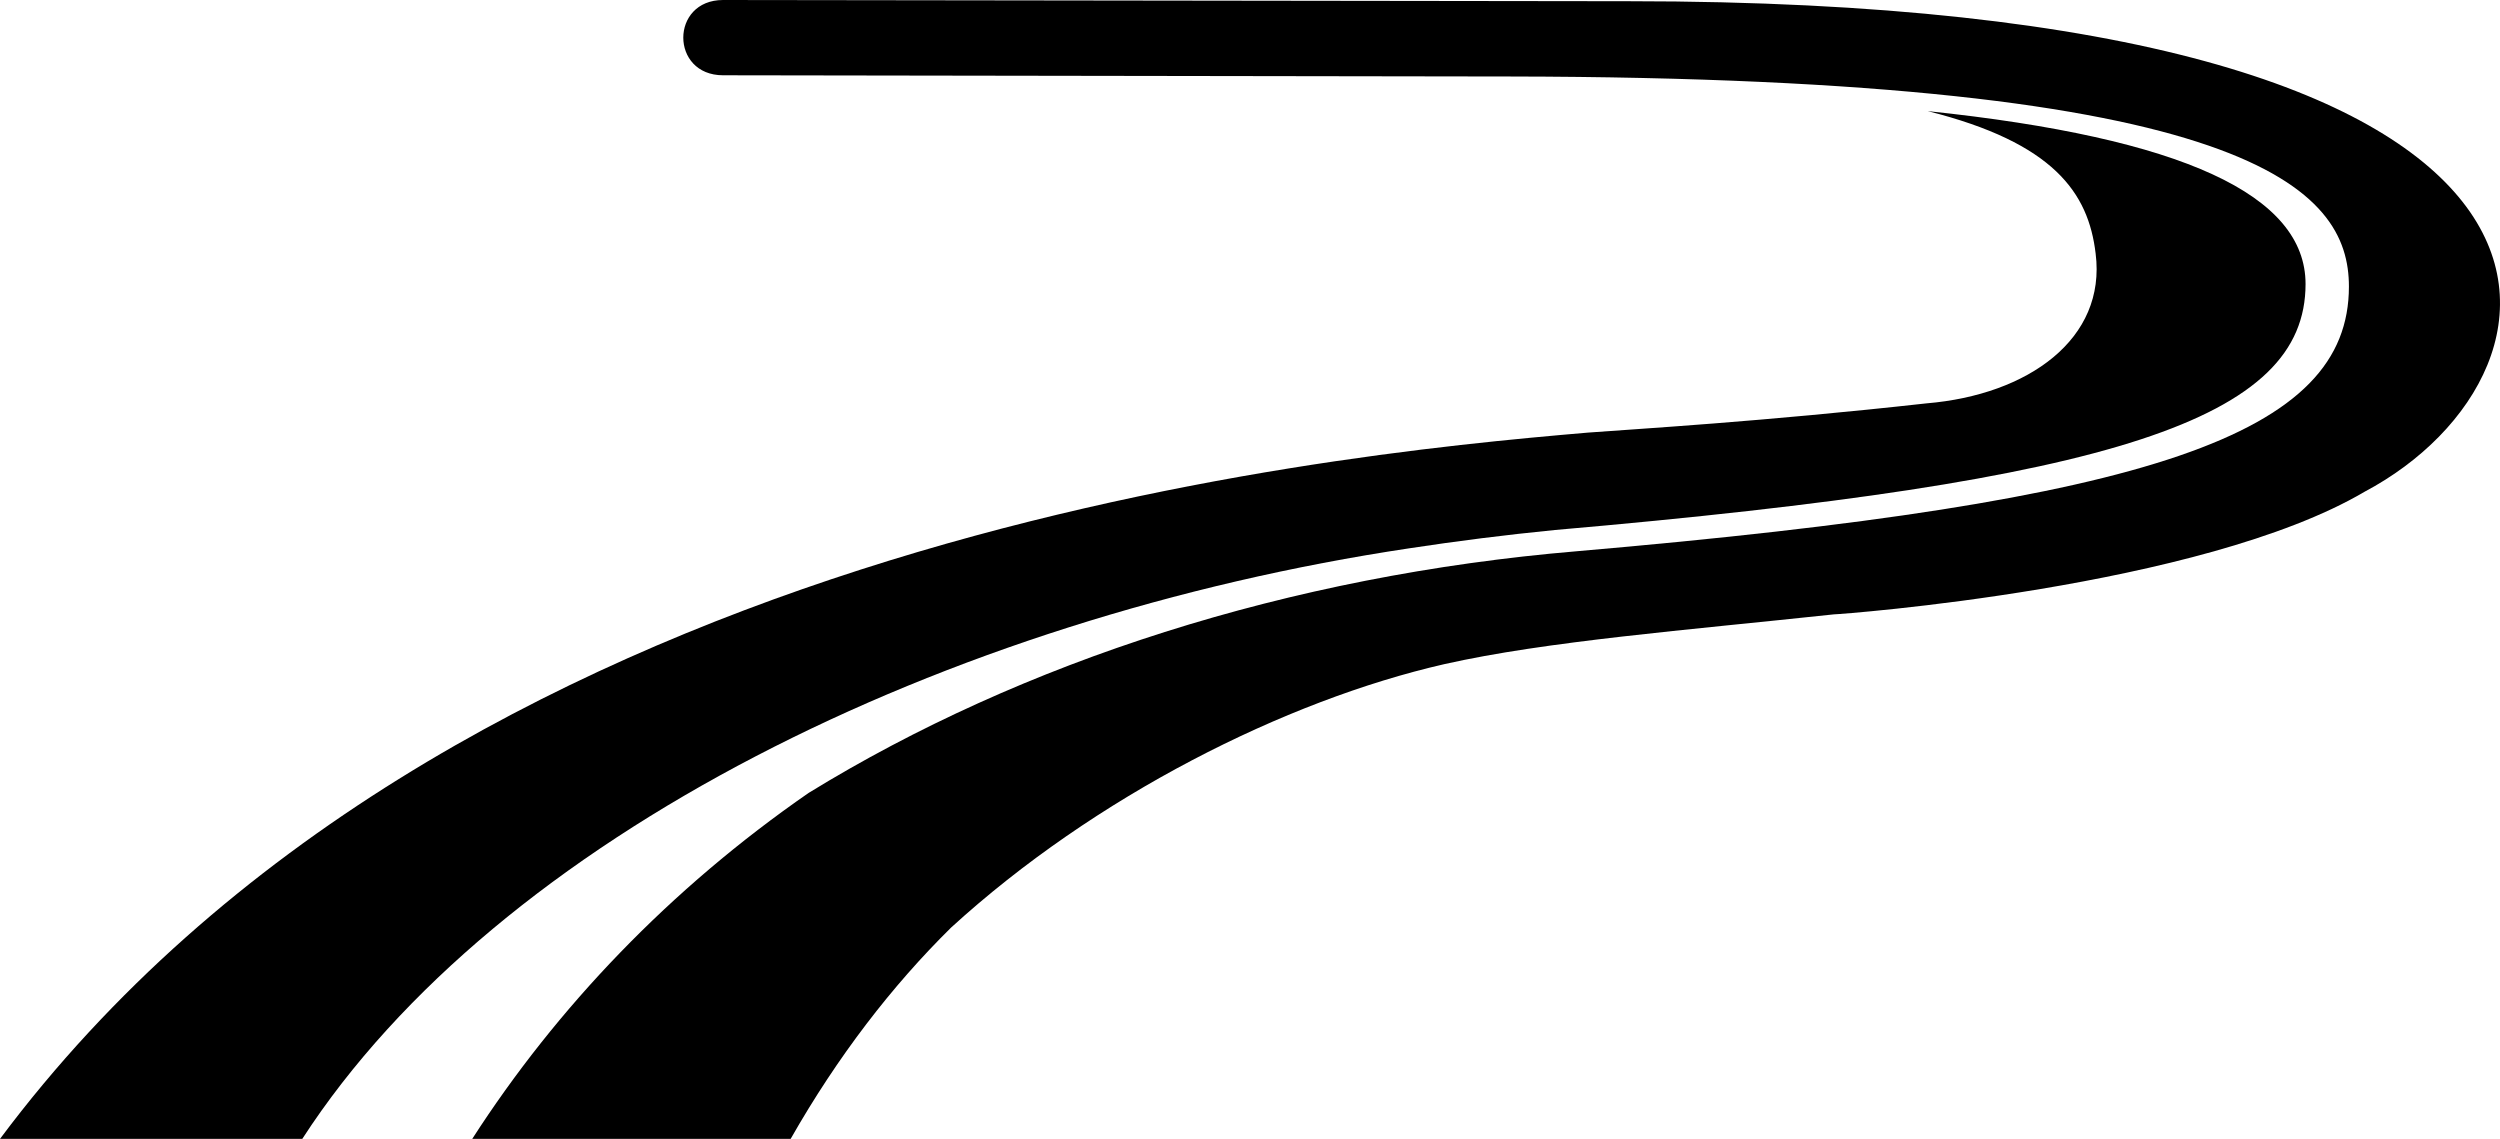 <svg xmlns="http://www.w3.org/2000/svg" width="90" height="41" viewBox="0 0 90 41">
    <g fill="" fill-rule="evenodd">
        <path fill="103344" fill-rule="nonzero" d="M50.741,19.738 C52.469,19.475 54.196,19.256 55.967,19.081 C76.177,17.327 83,15.091 83,10.225 C83,7.025 78.595,4.964 69.397,4 C73.931,5.14 75.184,6.937 75.443,9.129 C75.831,12.198 73.024,14.214 69.354,14.521 C63.438,15.179 58.903,15.442 57.176,15.573 C47.416,16.406 16.108,19.431 0,41 L10.882,41 C17.921,30.128 34.072,22.237 50.741,19.738 L50.741,19.738 L50.741,19.738 Z"></path>
        <path fill="103344" fill-rule="nonzero" d="M58.639,0.044 L26.031,0 C24.121,0 24.121,2.71 26.031,2.71 L54.384,2.754 L54.384,2.754 C81.131,2.797 84.561,6.819 84.561,10.316 C84.561,15.648 77.527,18.052 56.772,19.844 C46.395,20.719 36.799,23.822 29.114,28.543 C24.121,31.996 20.039,36.279 17,41 L28.463,41 C30.156,38.028 32.11,35.493 34.238,33.394 C39.404,28.674 46.265,25.221 51.996,23.909 C55.687,23.079 60.723,22.686 66.021,22.117 C66.238,22.117 79.264,21.156 85.125,17.703 C93.201,13.419 95.285,0.044 58.639,0.044 L58.639,0.044 L58.639,0.044 Z"></path>
    </g>
</svg>